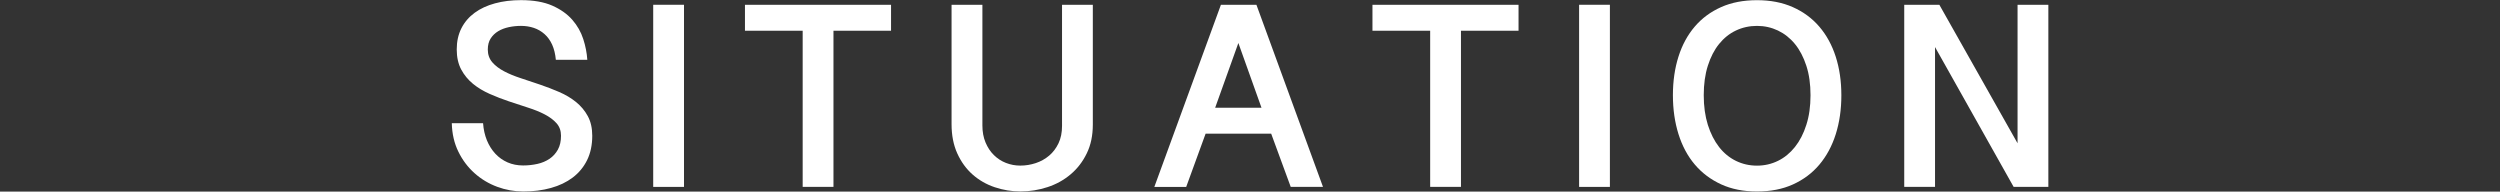<?xml version="1.0" encoding="utf-8"?>
<!-- Generator: Adobe Illustrator 24.0.0, SVG Export Plug-In . SVG Version: 6.00 Build 0)  -->
<svg version="1.1" id="レイヤー_1" xmlns="http://www.w3.org/2000/svg" xmlns:xlink="http://www.w3.org/1999/xlink" x="0px"
	 y="0px" viewBox="0 0 561 43" style="enable-background:new 0 0 561 43;" xml:space="preserve">
<rect x="0" y="0" width="561" height="43" fill="#333333" stroke="none"/>
<style type="text/css">
	.st0{fill:#FFFFFF;}
</style>
<g>
	<path class="st0" d="M108.4,27.64c0.1,1.41,0.39,2.69,0.86,3.85c0.48,1.16,1.11,2.16,1.89,3c0.78,0.84,1.7,1.49,2.75,1.95
		c1.05,0.46,2.22,0.69,3.49,0.69c1.11,0,2.18-0.12,3.21-0.35s1.93-0.62,2.71-1.14c0.78-0.53,1.41-1.22,1.88-2.07s0.7-1.89,0.7-3.12
		c0-1.11-0.34-2.05-1.01-2.8c-0.67-0.75-1.56-1.41-2.65-1.98c-1.09-0.57-2.34-1.07-3.75-1.52c-1.41-0.45-2.84-0.92-4.29-1.41
		c-1.46-0.49-2.89-1.04-4.29-1.66s-2.66-1.37-3.75-2.26c-1.09-0.89-1.98-1.96-2.65-3.21c-0.67-1.25-1.01-2.75-1.01-4.51
		c0-1.8,0.35-3.38,1.05-4.76s1.69-2.53,2.97-3.47c1.28-0.94,2.8-1.64,4.57-2.12c1.77-0.48,3.71-0.72,5.82-0.72
		c2.81,0,5.15,0.41,7.02,1.23c1.86,0.82,3.36,1.88,4.5,3.18c1.13,1.3,1.95,2.74,2.46,4.32c0.51,1.58,0.81,3.13,0.91,4.66h-7.06
		c-0.12-1.31-0.4-2.44-0.83-3.4c-0.44-0.96-1.01-1.75-1.71-2.37c-0.7-0.62-1.5-1.09-2.4-1.39c-0.9-0.3-1.86-0.45-2.87-0.45
		c-0.92,0-1.83,0.09-2.72,0.28c-0.9,0.19-1.7,0.49-2.4,0.91c-0.7,0.42-1.27,0.97-1.7,1.64c-0.43,0.67-0.64,1.5-0.64,2.48
		c0,1.13,0.34,2.08,1.01,2.86c0.67,0.77,1.56,1.45,2.65,2.02c1.09,0.58,2.34,1.09,3.75,1.55c1.41,0.46,2.84,0.94,4.31,1.44
		s2.9,1.05,4.31,1.66c1.41,0.61,2.66,1.35,3.75,2.23c1.09,0.88,1.98,1.93,2.65,3.16s1.01,2.71,1.01,4.42c0,2.09-0.39,3.92-1.16,5.48
		c-0.77,1.56-1.85,2.86-3.22,3.9c-1.38,1.04-3.01,1.82-4.89,2.34c-1.89,0.53-3.95,0.79-6.2,0.79c-2.01,0-3.97-0.35-5.86-1.05
		c-1.89-0.7-3.59-1.72-5.08-3.05c-1.49-1.33-2.71-2.93-3.63-4.82c-0.93-1.88-1.42-4.02-1.48-6.4H108.4z"/>
	<path class="st0" d="M153.49,1.07v40.87h-6.91V1.07H153.49z"/>
	<path class="st0" d="M199.95,1.07V6.9h-12.92v35.04h-6.91V6.9h-12.95V1.07H199.95z"/>
	<path class="st0" d="M220.45,1.07v27.07c0,1.43,0.23,2.7,0.7,3.82c0.47,1.12,1.09,2.07,1.88,2.84c0.78,0.77,1.68,1.36,2.71,1.76
		c1.03,0.4,2.09,0.6,3.21,0.6c1.19,0,2.35-0.19,3.47-0.56c1.12-0.37,2.12-0.93,3-1.67c0.88-0.74,1.58-1.67,2.11-2.78
		s0.79-2.41,0.79-3.9V1.07h6.91v26.89c0,2.44-0.45,4.6-1.36,6.46c-0.91,1.87-2.11,3.43-3.62,4.7c-1.5,1.27-3.23,2.23-5.19,2.87
		c-1.95,0.64-3.97,0.97-6.06,0.97c-1.99,0-3.92-0.32-5.79-0.95c-1.87-0.63-3.52-1.58-4.95-2.84s-2.58-2.84-3.44-4.73
		c-0.86-1.89-1.29-4.09-1.29-6.59V1.07H220.45z"/>
	<path class="st0" d="M281.94,1.07l14.94,40.87h-7.24l-4.39-11.95h-14.71c-0.7,1.97-1.43,3.97-2.18,5.98
		c-0.75,2.01-1.48,4-2.18,5.98h-7.15l14.94-40.87H281.94z M277.89,9.65l-5.21,14.53h10.4L277.89,9.65z"/>
	<path class="st0" d="M340.76,1.07V6.9h-12.92v35.04h-6.91V6.9h-12.95V1.07H340.76z"/>
	<path class="st0" d="M361.26,1.07v40.87h-6.91V1.07H361.26z"/>
	<path class="st0" d="M413.2,21.4c0,3.16-0.42,6.07-1.26,8.72c-0.84,2.65-2.07,4.92-3.68,6.83s-3.59,3.38-5.93,4.44
		s-5.03,1.58-8.06,1.58s-5.71-0.53-8.04-1.6s-4.31-2.55-5.92-4.45s-2.83-4.18-3.66-6.83c-0.83-2.65-1.25-5.55-1.25-8.72
		s0.42-6.05,1.25-8.67c0.83-2.62,2.05-4.86,3.66-6.74s3.58-3.33,5.92-4.37c2.33-1.04,5.01-1.55,8.04-1.55s5.71,0.52,8.06,1.57
		c2.34,1.04,4.32,2.5,5.93,4.38s2.84,4.12,3.68,6.74C412.78,15.34,413.2,18.23,413.2,21.4z M406.28,21.37
		c0-2.48-0.31-4.69-0.94-6.62s-1.48-3.56-2.56-4.88s-2.35-2.32-3.81-3.02c-1.46-0.69-3.02-1.04-4.7-1.04c-1.7,0-3.28,0.35-4.73,1.04
		c-1.46,0.69-2.71,1.7-3.78,3.02s-1.9,2.94-2.52,4.88s-0.92,4.14-0.92,6.62c0,2.48,0.31,4.7,0.92,6.65
		c0.62,1.95,1.46,3.61,2.52,4.97c1.06,1.36,2.32,2.39,3.78,3.11c1.46,0.71,3.03,1.07,4.73,1.07c1.68,0,3.25-0.36,4.7-1.07
		c1.46-0.71,2.72-1.75,3.81-3.11c1.08-1.36,1.94-3.01,2.56-4.97C405.97,26.07,406.28,23.85,406.28,21.37z"/>
	<path class="st0" d="M435.19,1.07l17.55,31.08V1.07h6.91v40.87h-7.79l-17.64-31.38v31.38h-6.91V1.07H435.19z"/>
</g>
</svg>

